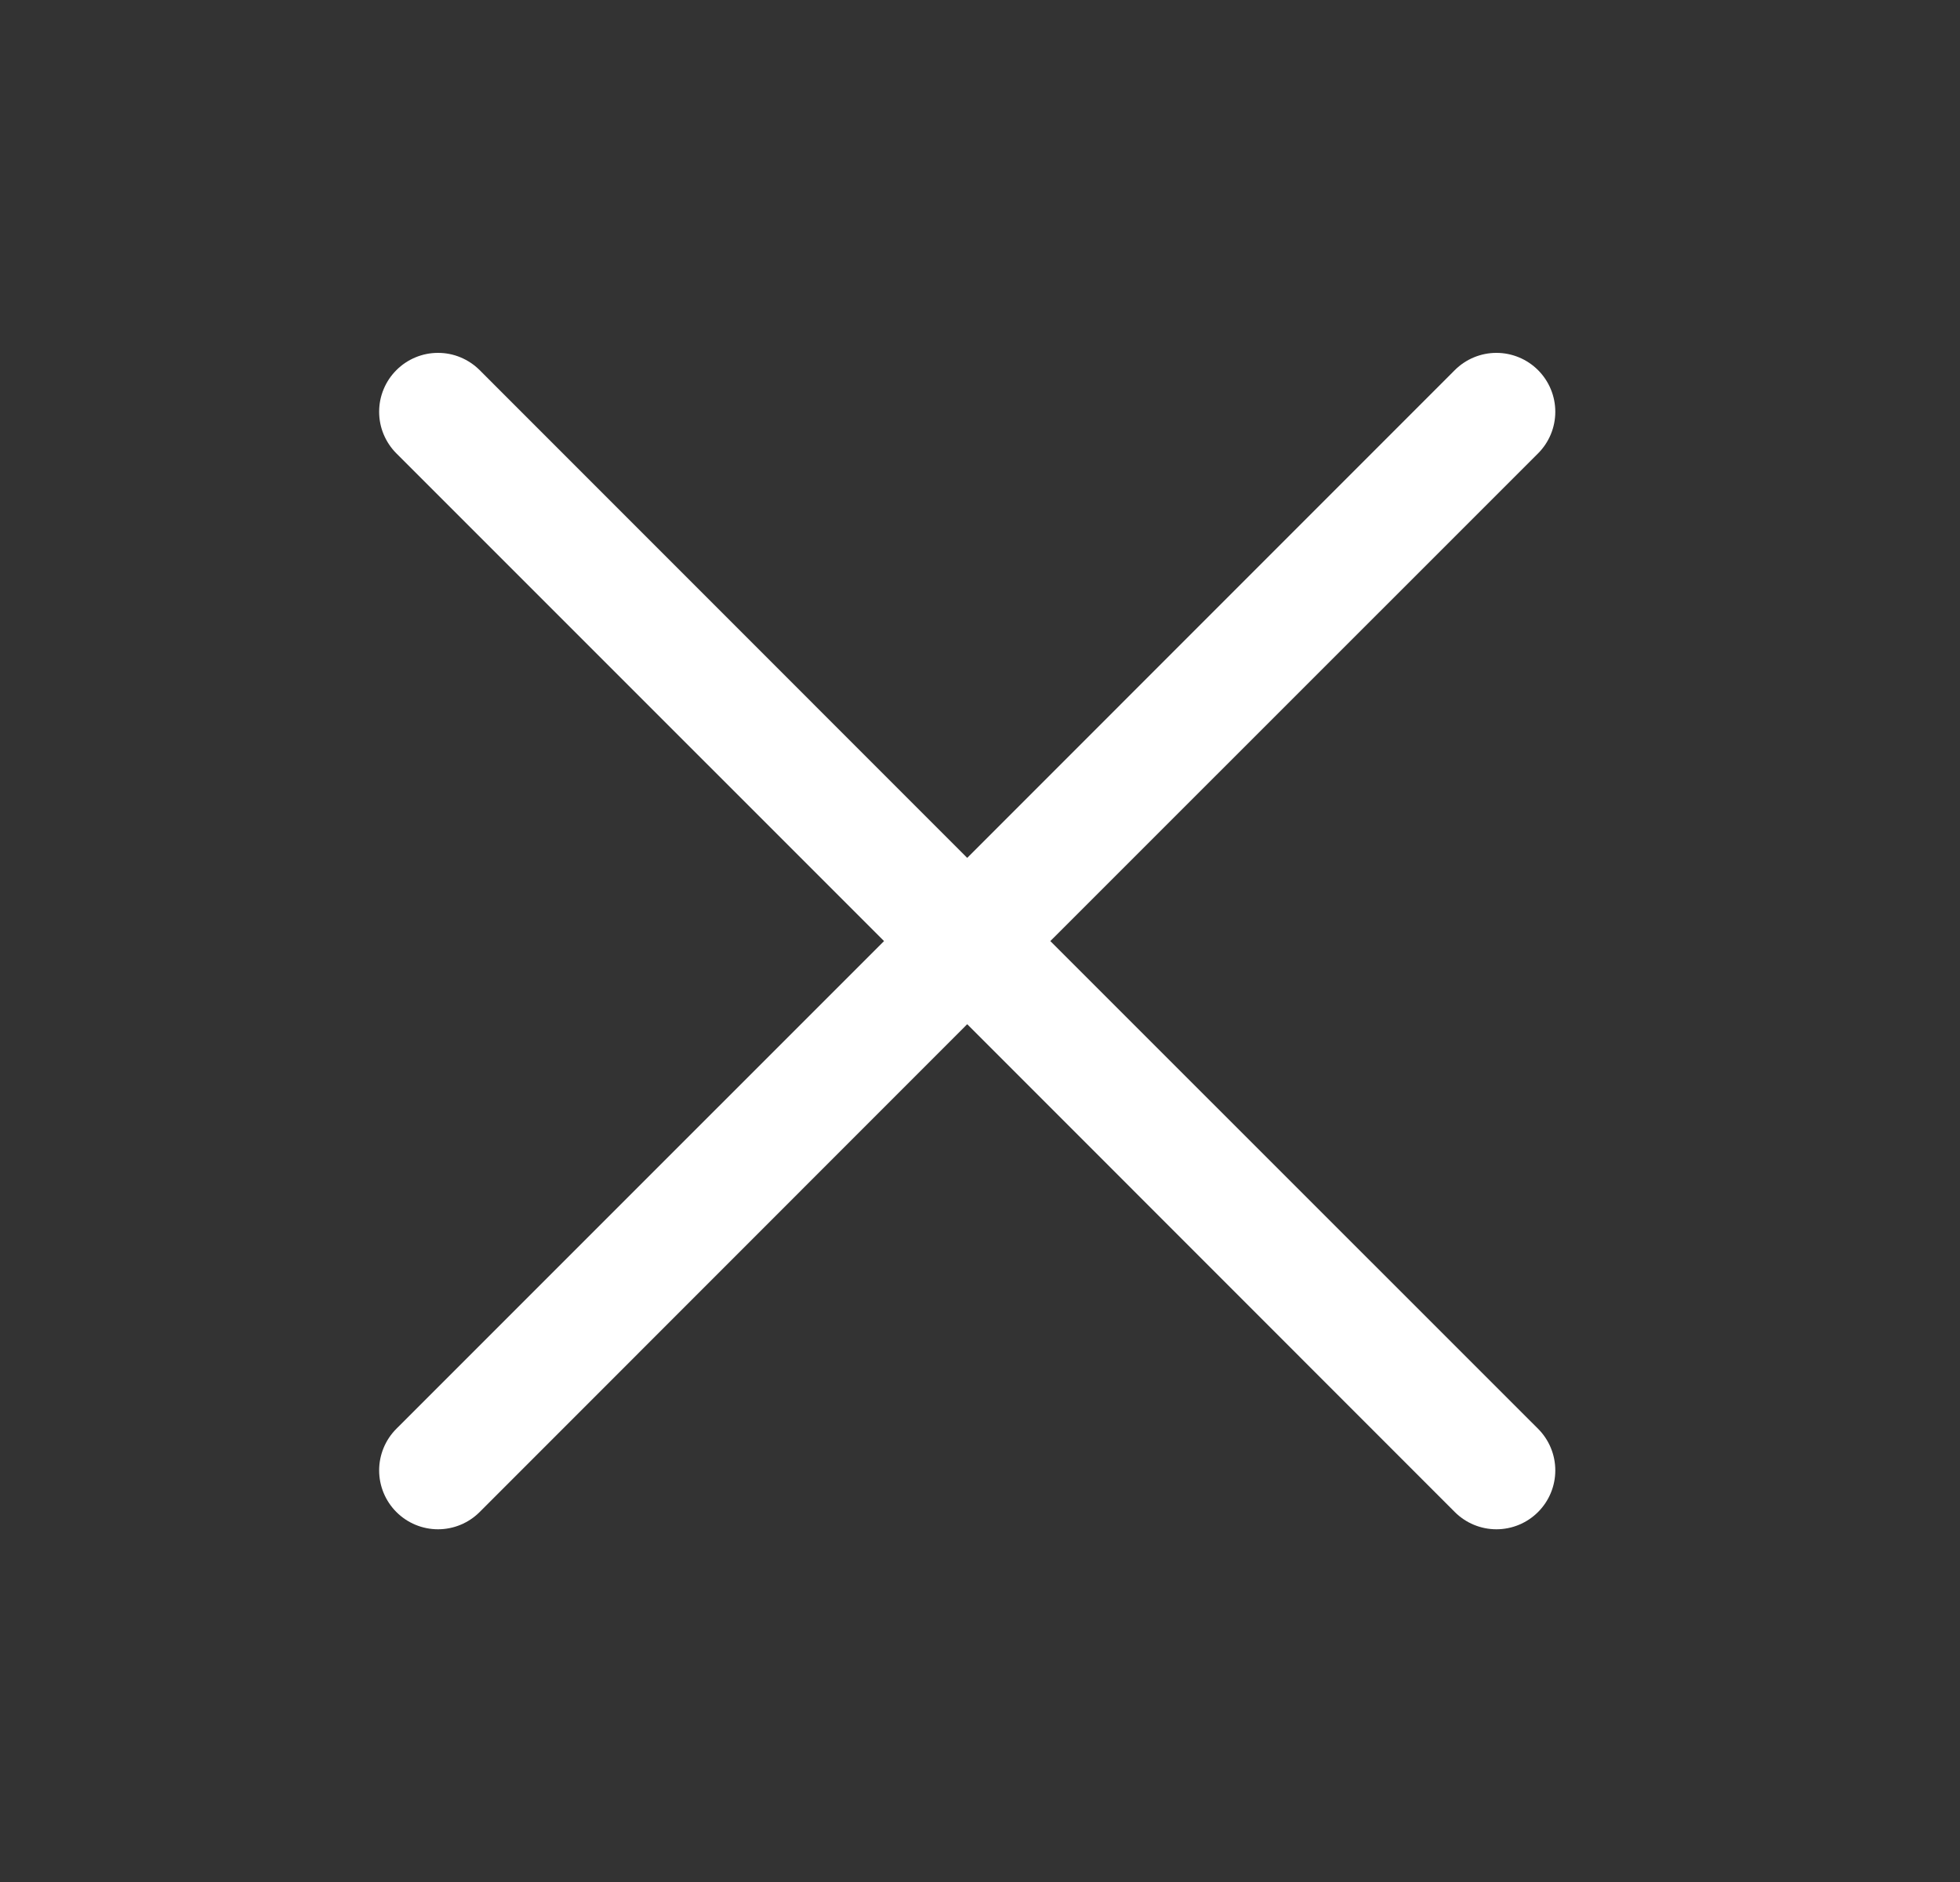<svg width="25" height="24" viewBox="0 0 25 24" fill="none" xmlns="http://www.w3.org/2000/svg">
<rect x="0" y="0" width="25" height="24" fill="#333333" stroke="none"/>
<path d="M11.276 12.001L5.056 5.782C4.986 5.712 4.931 5.629 4.893 5.538C4.855 5.447 4.836 5.35 4.836 5.251C4.836 5.152 4.855 5.055 4.893 4.964C4.931 4.872 4.986 4.79 5.056 4.72C5.126 4.65 5.208 4.595 5.3 4.557C5.391 4.519 5.488 4.5 5.587 4.5C5.686 4.5 5.783 4.519 5.874 4.557C5.965 4.595 6.048 4.65 6.118 4.72L12.337 10.94L18.556 4.72C18.697 4.579 18.888 4.5 19.087 4.5C19.286 4.5 19.477 4.579 19.618 4.72C19.759 4.861 19.838 5.052 19.838 5.251C19.838 5.45 19.759 5.641 19.618 5.782L13.397 12.001L19.618 18.22C19.759 18.361 19.838 18.552 19.838 18.751C19.838 18.95 19.759 19.141 19.618 19.282C19.477 19.423 19.286 19.502 19.087 19.502C18.888 19.502 18.697 19.423 18.556 19.282L12.337 13.061L6.118 19.282C5.977 19.423 5.786 19.502 5.587 19.502C5.388 19.502 5.197 19.423 5.056 19.282C4.915 19.141 4.836 18.95 4.836 18.751C4.836 18.552 4.915 18.361 5.056 18.22L11.276 12.001Z" fill="white"/>
</svg>
